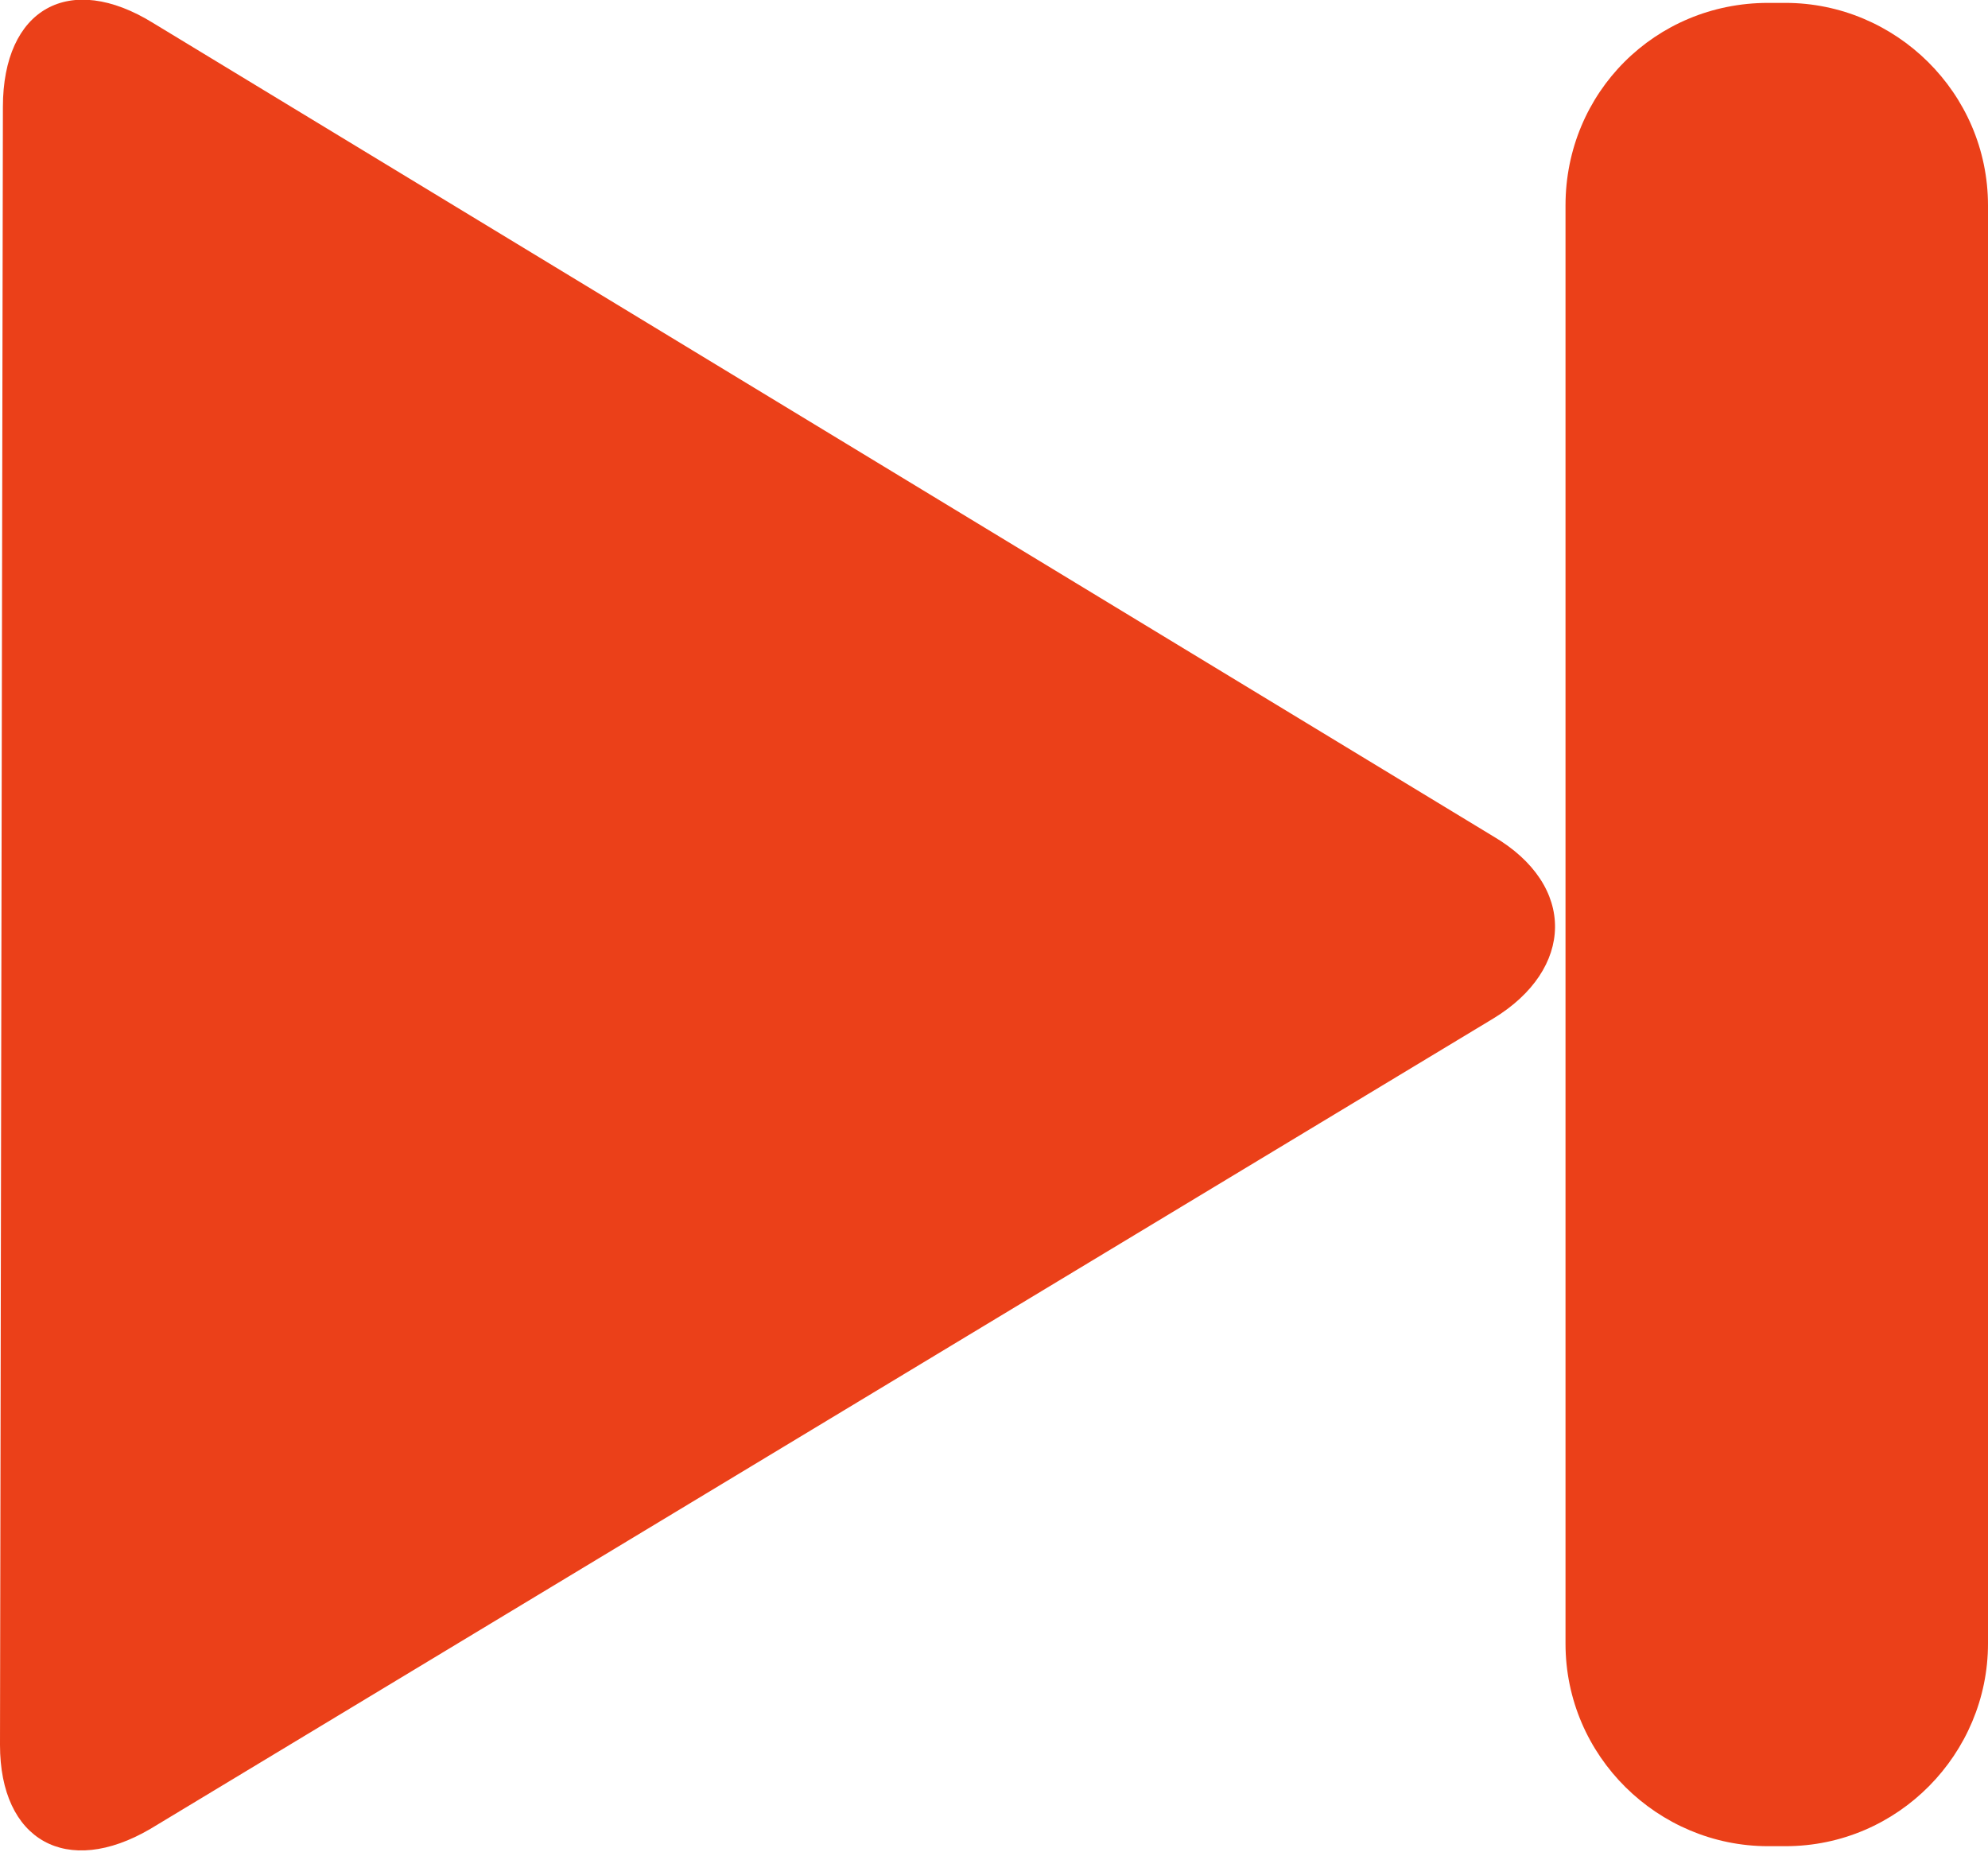 <?xml version="1.0" encoding="utf-8"?>
<!-- Generator: Adobe Illustrator 21.1.0, SVG Export Plug-In . SVG Version: 6.00 Build 0)  -->
<svg version="1.1" id="Capa_1" xmlns="http://www.w3.org/2000/svg" xmlns:xlink="http://www.w3.org/1999/xlink" x="0px" y="0px"
	 viewBox="0 0 68.7 64" style="enable-background:new 0 0 68.7 64;" xml:space="preserve">
<style type="text/css">
	.st0{fill:#EB4019;}
</style>
<title>Arrow 23.1</title>
<desc>Created with Sketch.</desc>
<g>
	<g>
		<path class="st0" d="M0.1,3.7c0-3.4,2.3-4.7,5.2-2.9l46.3,28.1c2.9,1.7,2.8,4.6,0,6.3l-46.4,28C2.3,64.9,0,63.6,0,60.3L0.1,3.7
			L0.1,3.7z"/>
	</g>
</g>
<path class="st0" d="M61.1,0.1h0.6c3.8,0,7,3.1,7,7v49.7c0,3.8-3.1,7-7,7h-0.6c-3.8,0-7-3.1-7-7V7.1C54.1,3.2,57.2,0.1,61.1,0.1z"/>
</svg>
